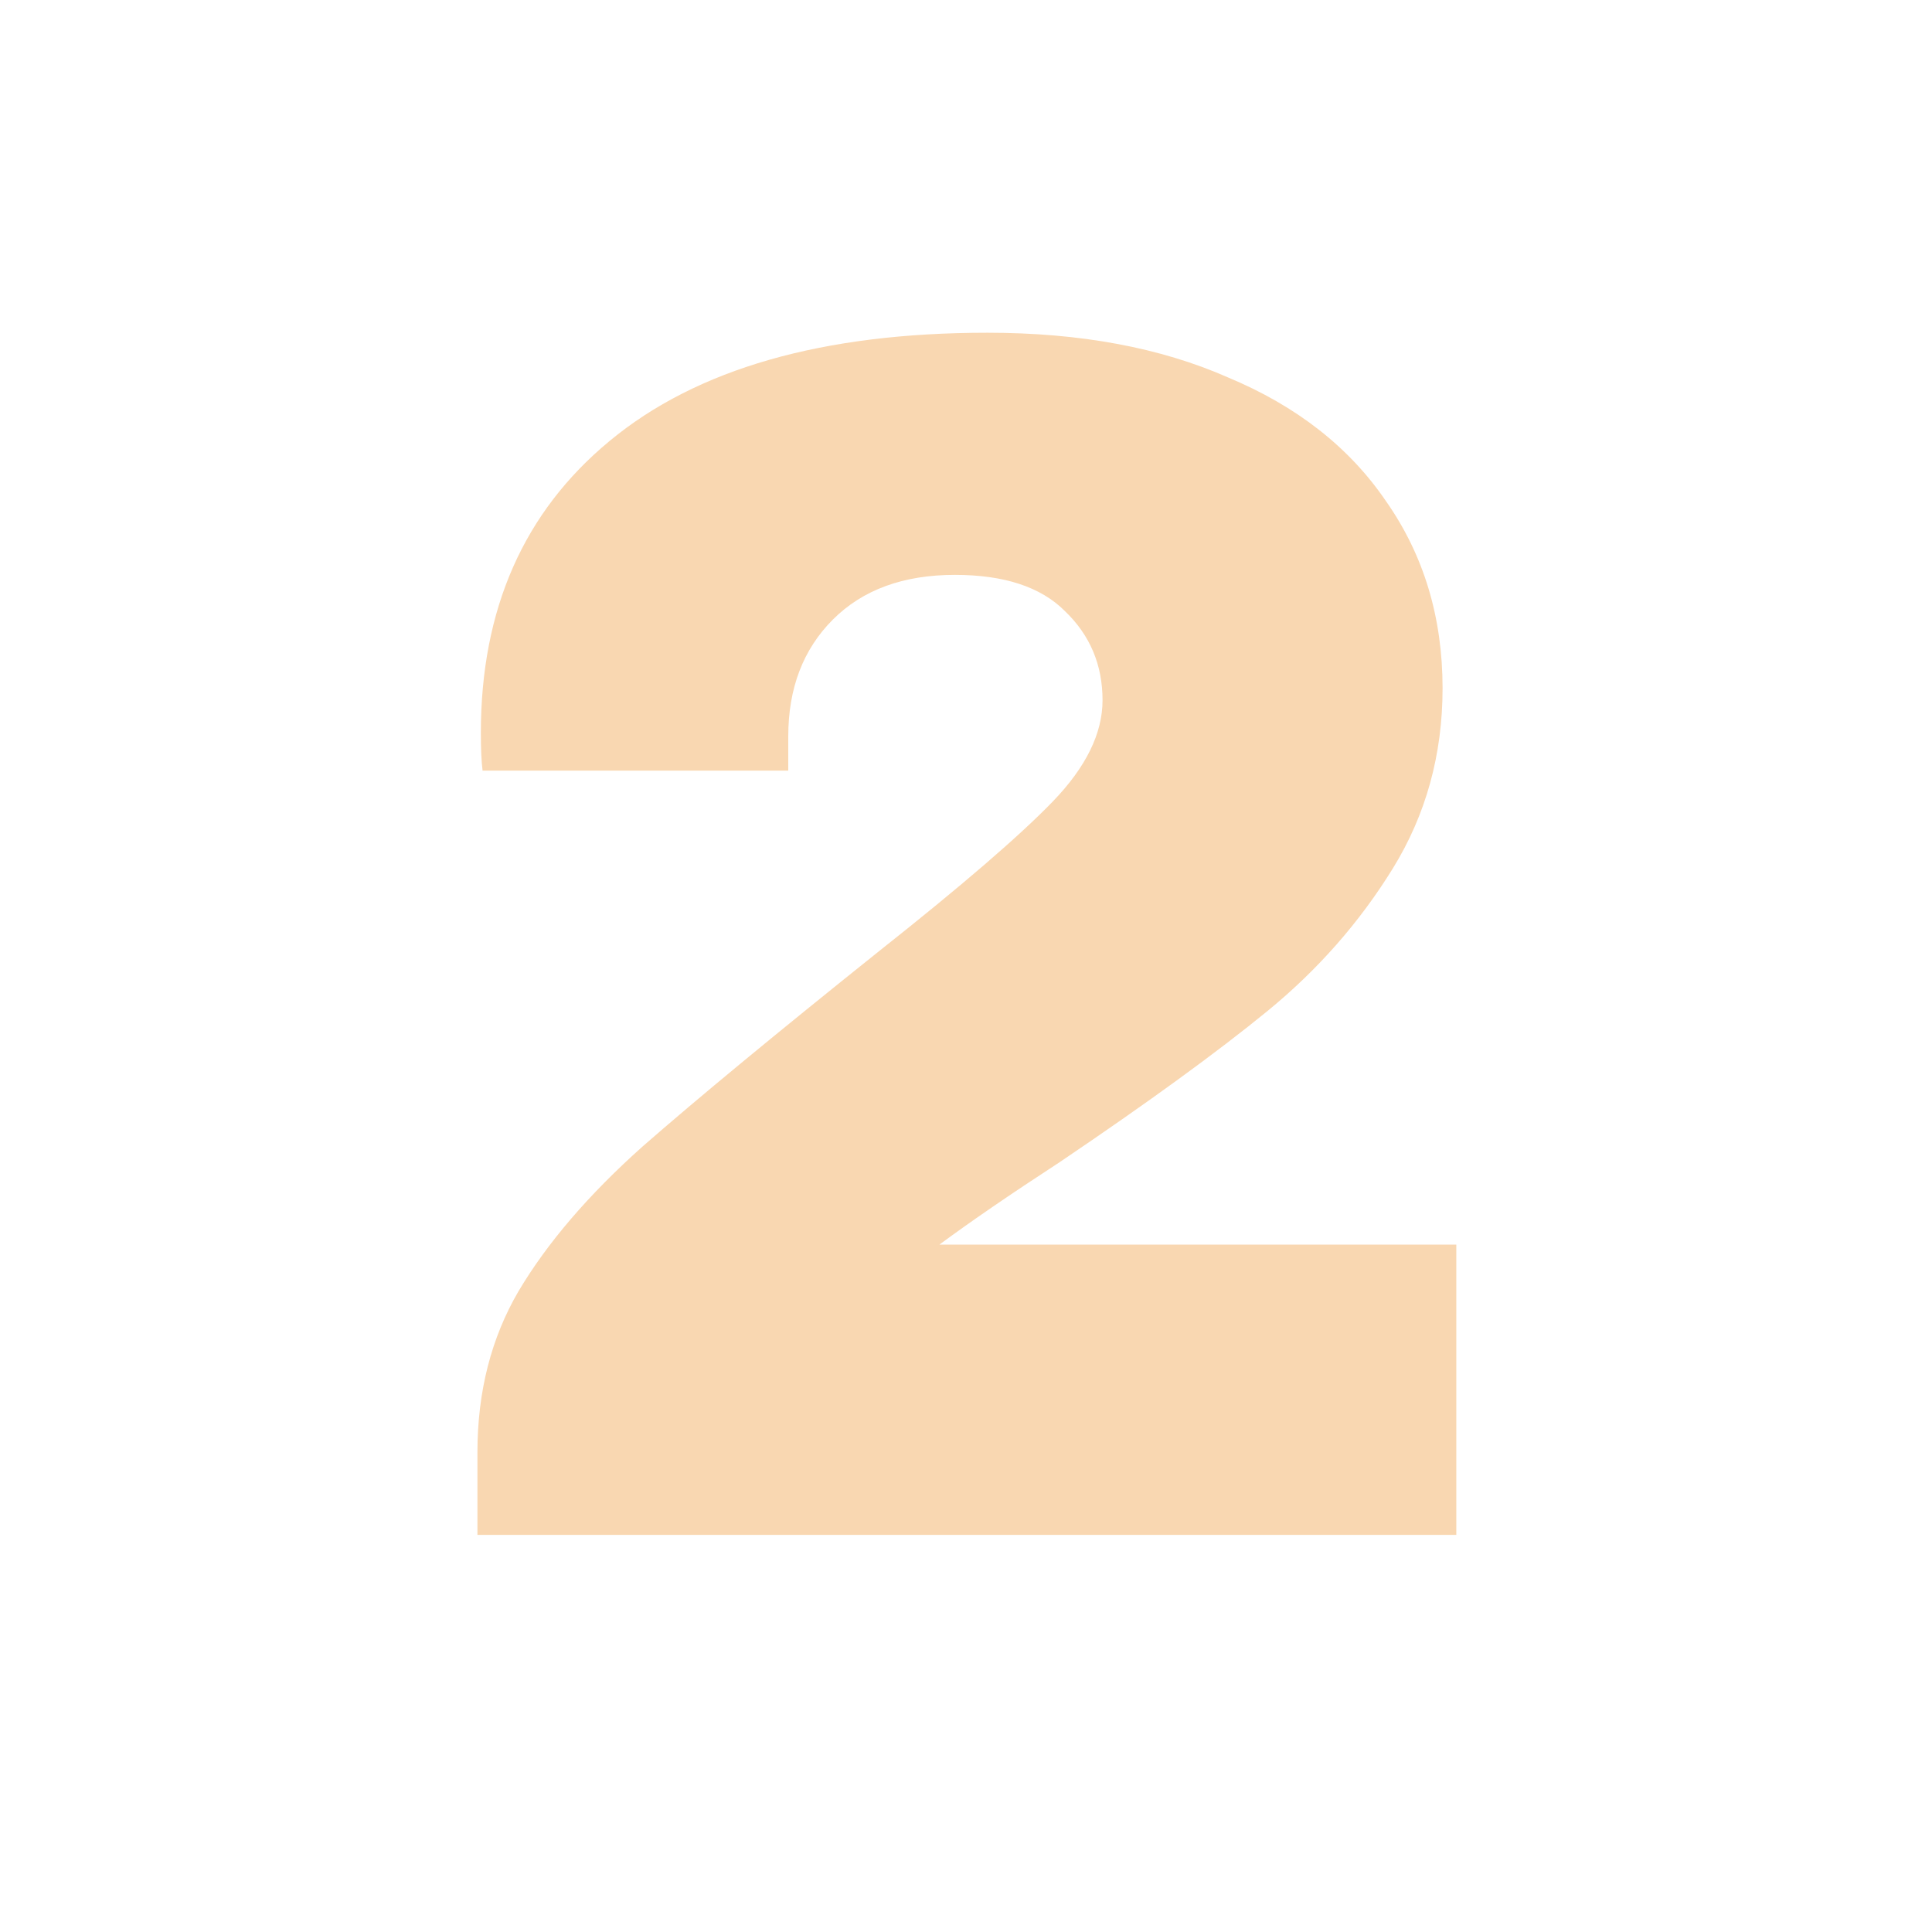 <svg width="180" height="180" viewBox="0 0 180 180" fill="none" xmlns="http://www.w3.org/2000/svg">
    <path d="M92 31c8.641 0 16.107 1.387 22.401 4.16 6.4 2.667 11.306 6.507 14.72 11.52 3.52 5.013 5.28 10.827 5.28 17.44 0 6.187-1.547 11.787-4.64 16.8-3.094 5.013-6.987 9.44-11.68 13.28-4.694 3.84-11.147 8.533-19.36 14.08-4.587 2.987-8.32 5.547-11.2 7.68h48.16V143h-91.2v-7.68c0-5.653 1.28-10.667 3.84-15.04 2.666-4.48 6.506-8.96 11.52-13.44 5.12-4.48 12.48-10.56 22.08-18.24 7.68-6.08 13.066-10.72 16.16-13.92 3.093-3.2 4.64-6.347 4.64-9.44 0-3.307-1.174-6.08-3.52-8.32-2.24-2.24-5.654-3.36-10.24-3.36-4.8 0-8.587 1.387-11.36 4.16-2.774 2.773-4.16 6.4-4.16 10.88v3.2H44.96c-.107-.853-.16-2.027-.16-3.52 0-11.52 4-20.587 12-27.2C64.907 34.36 76.64 31 92 31z" fill="#F9D7B1"/>
</svg>
